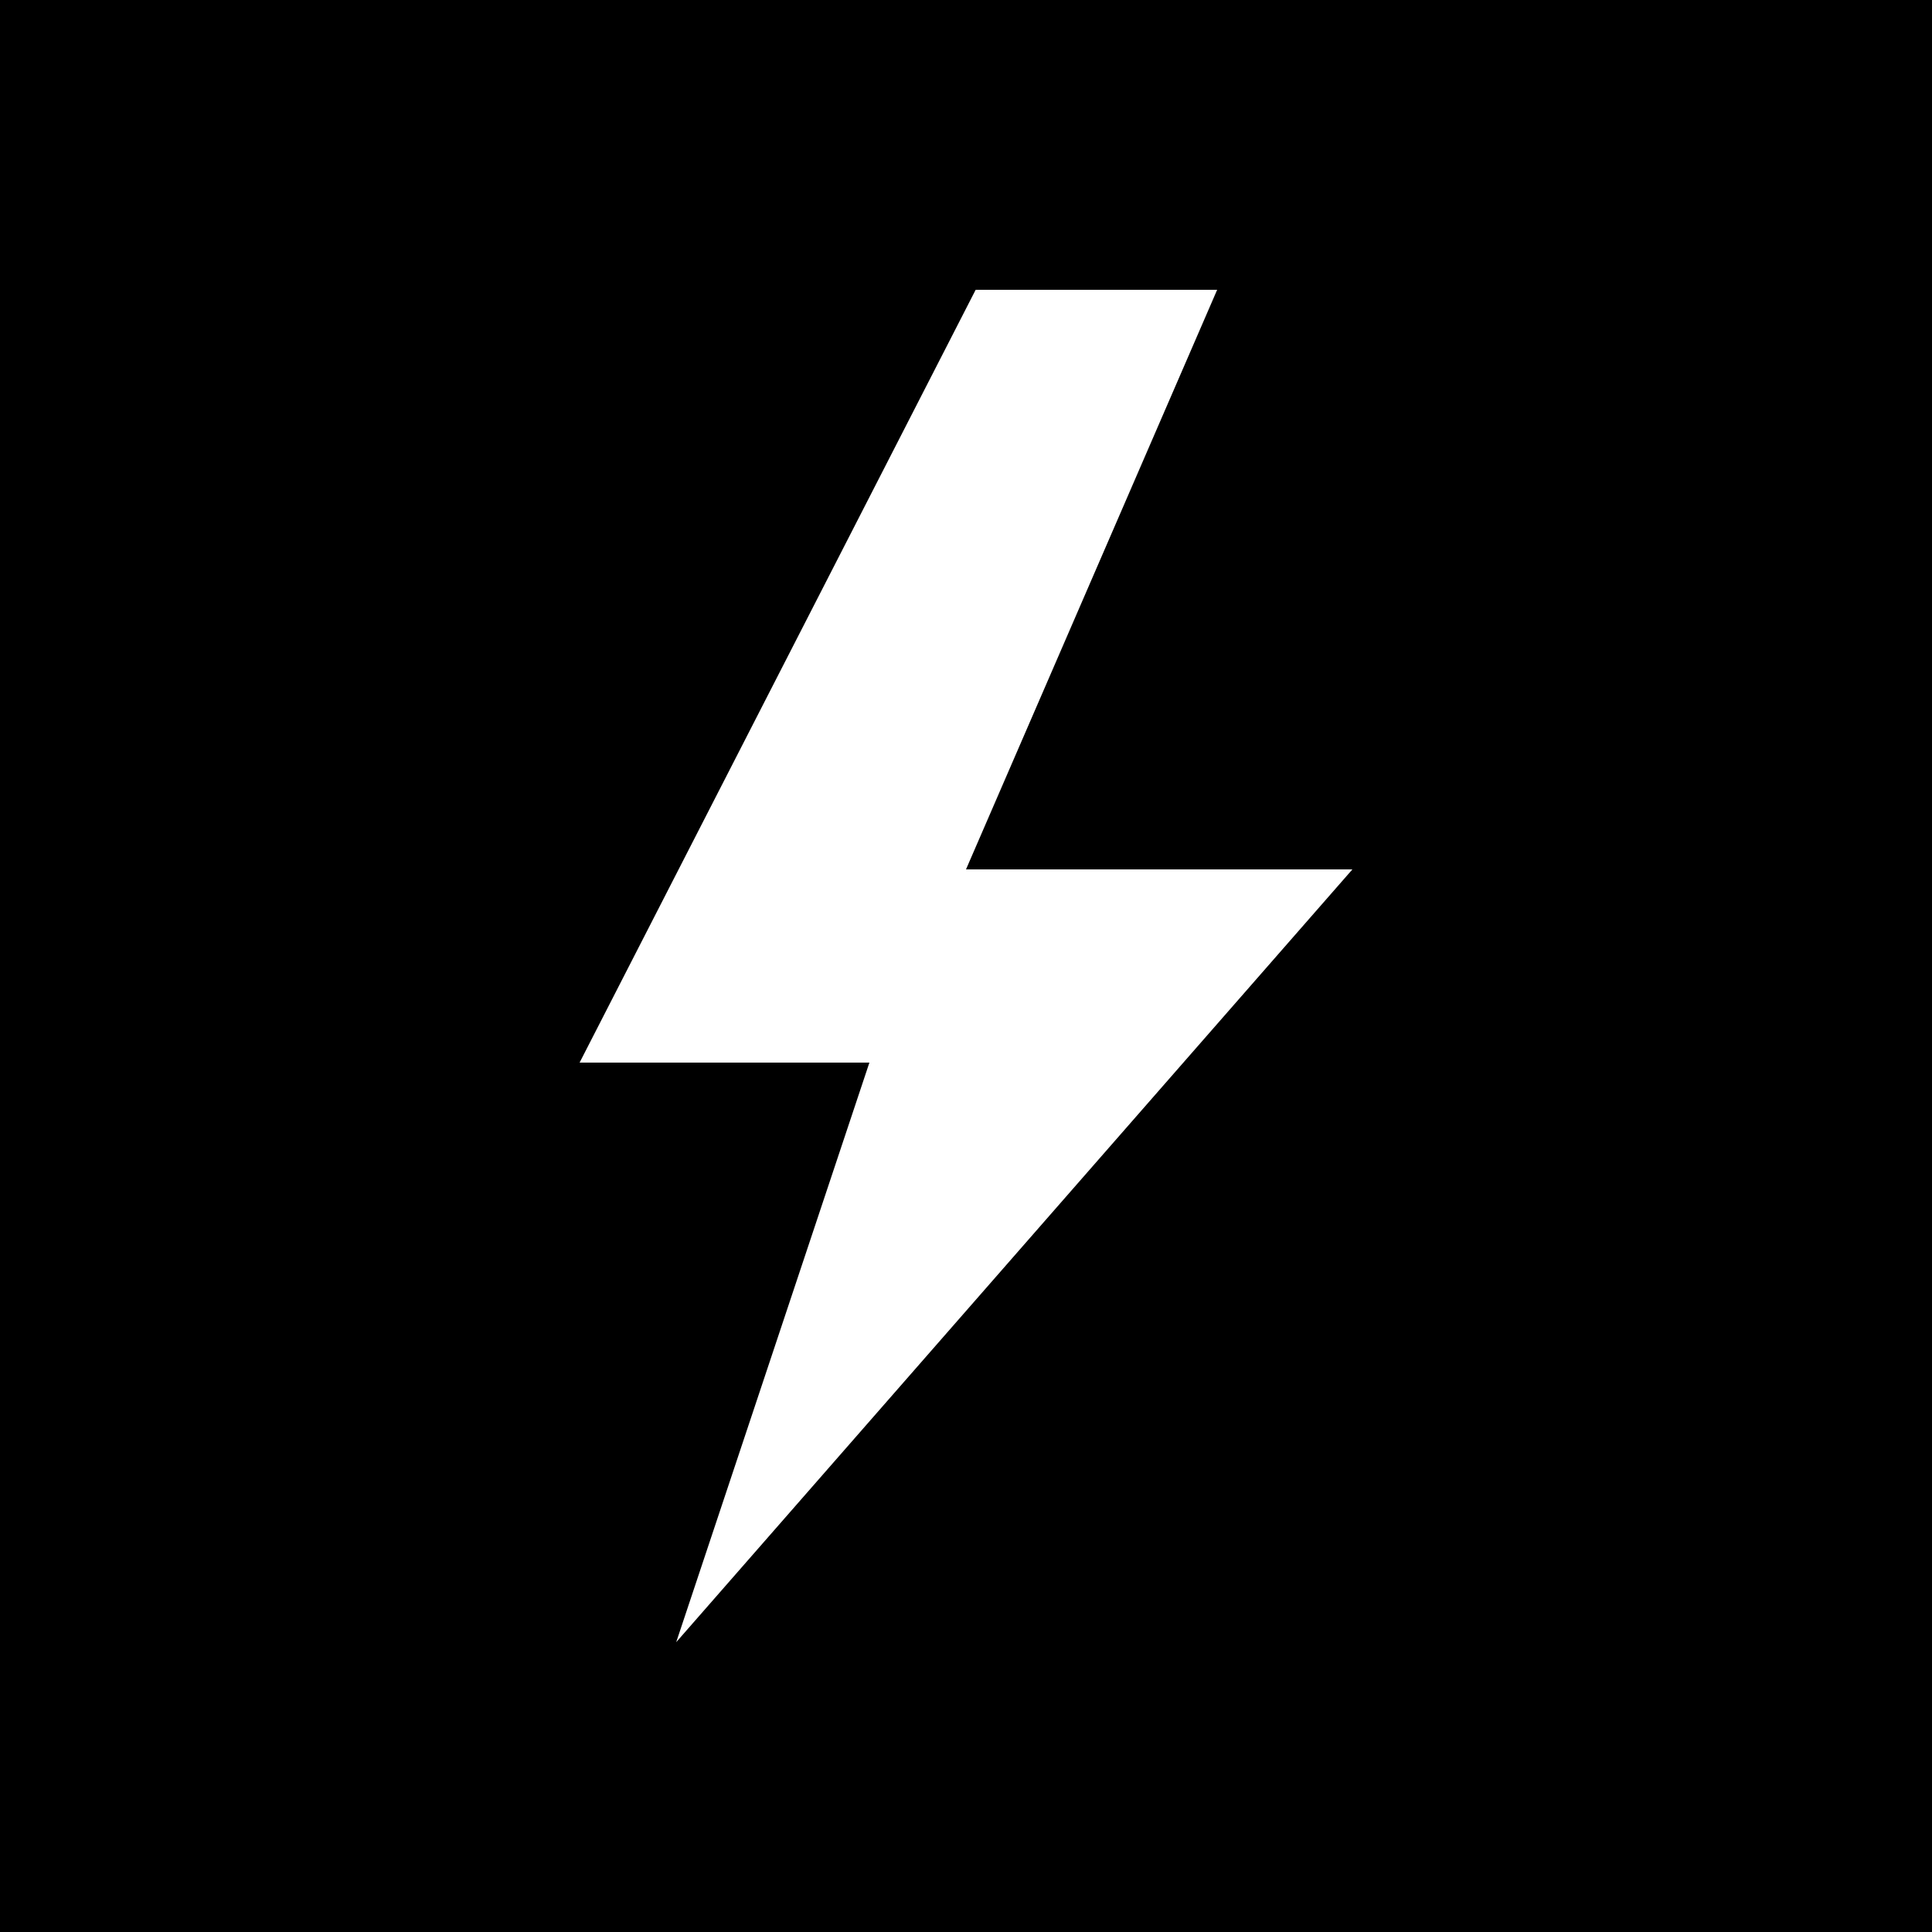 <?xml version="1.0" encoding="UTF-8" standalone="no"?>
<svg xmlns="http://www.w3.org/2000/svg" viewBox="0 0 100 100">
  <rect width="100" height="100" rx="0" fill="#000"/>
  <path d="M50.5,15 L30,55 L45,55 L35,85 L70,45 L50,45 L63,15 Z" fill="#fff"/>
</svg>